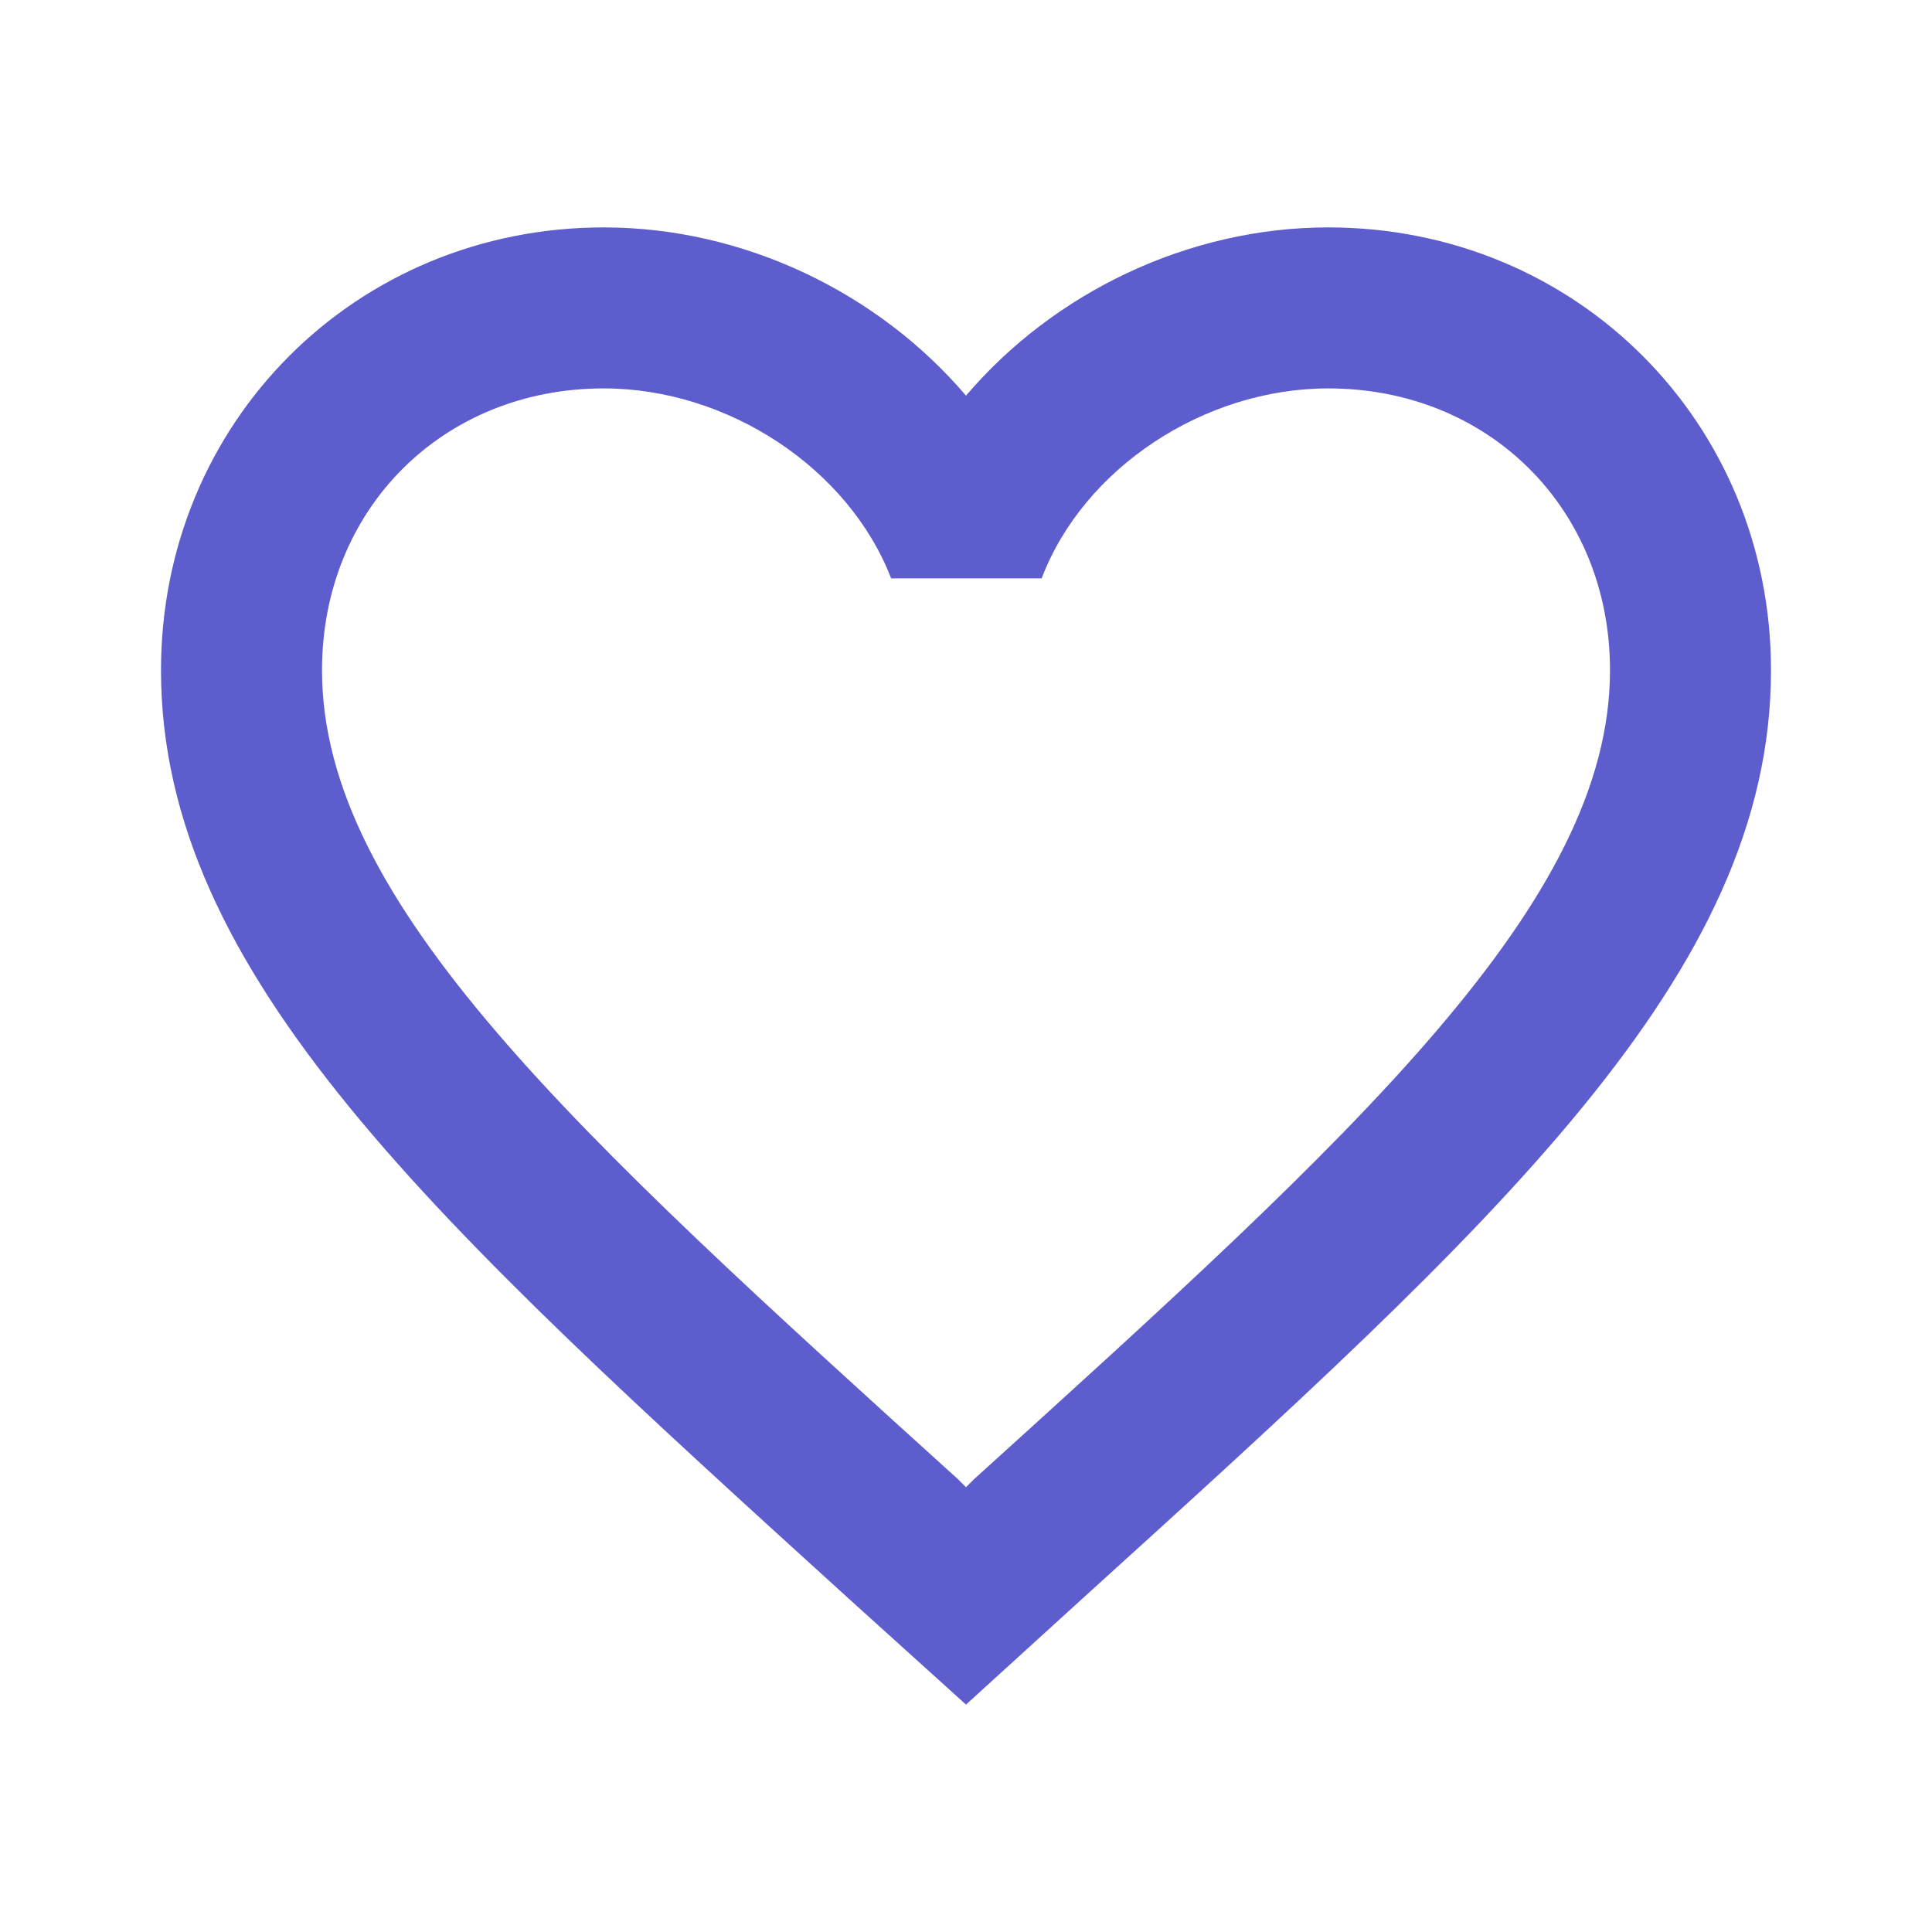 <svg width="51" height="51" viewBox="0 0 51 51" fill="none" xmlns="http://www.w3.org/2000/svg">
<path d="M35.062 6.003C31.365 6.003 27.816 7.724 25.5 10.444C23.184 7.724 19.635 6.003 15.938 6.003C9.393 6.003 4.25 11.146 4.25 17.691C4.25 25.723 11.475 32.268 22.419 42.213L25.5 44.997L28.581 42.192C39.525 32.268 46.75 25.723 46.75 17.691C46.75 11.146 41.608 6.003 35.062 6.003ZM25.712 39.047L25.5 39.259L25.288 39.047C15.172 29.888 8.5 23.832 8.5 17.691C8.5 13.441 11.688 10.253 15.938 10.253C19.21 10.253 22.398 12.357 23.524 15.268H27.497C28.602 12.357 31.79 10.253 35.062 10.253C39.312 10.253 42.5 13.441 42.5 17.691C42.5 23.832 35.828 29.888 25.712 39.047Z" fill="#5D5DCE"/>
</svg>
